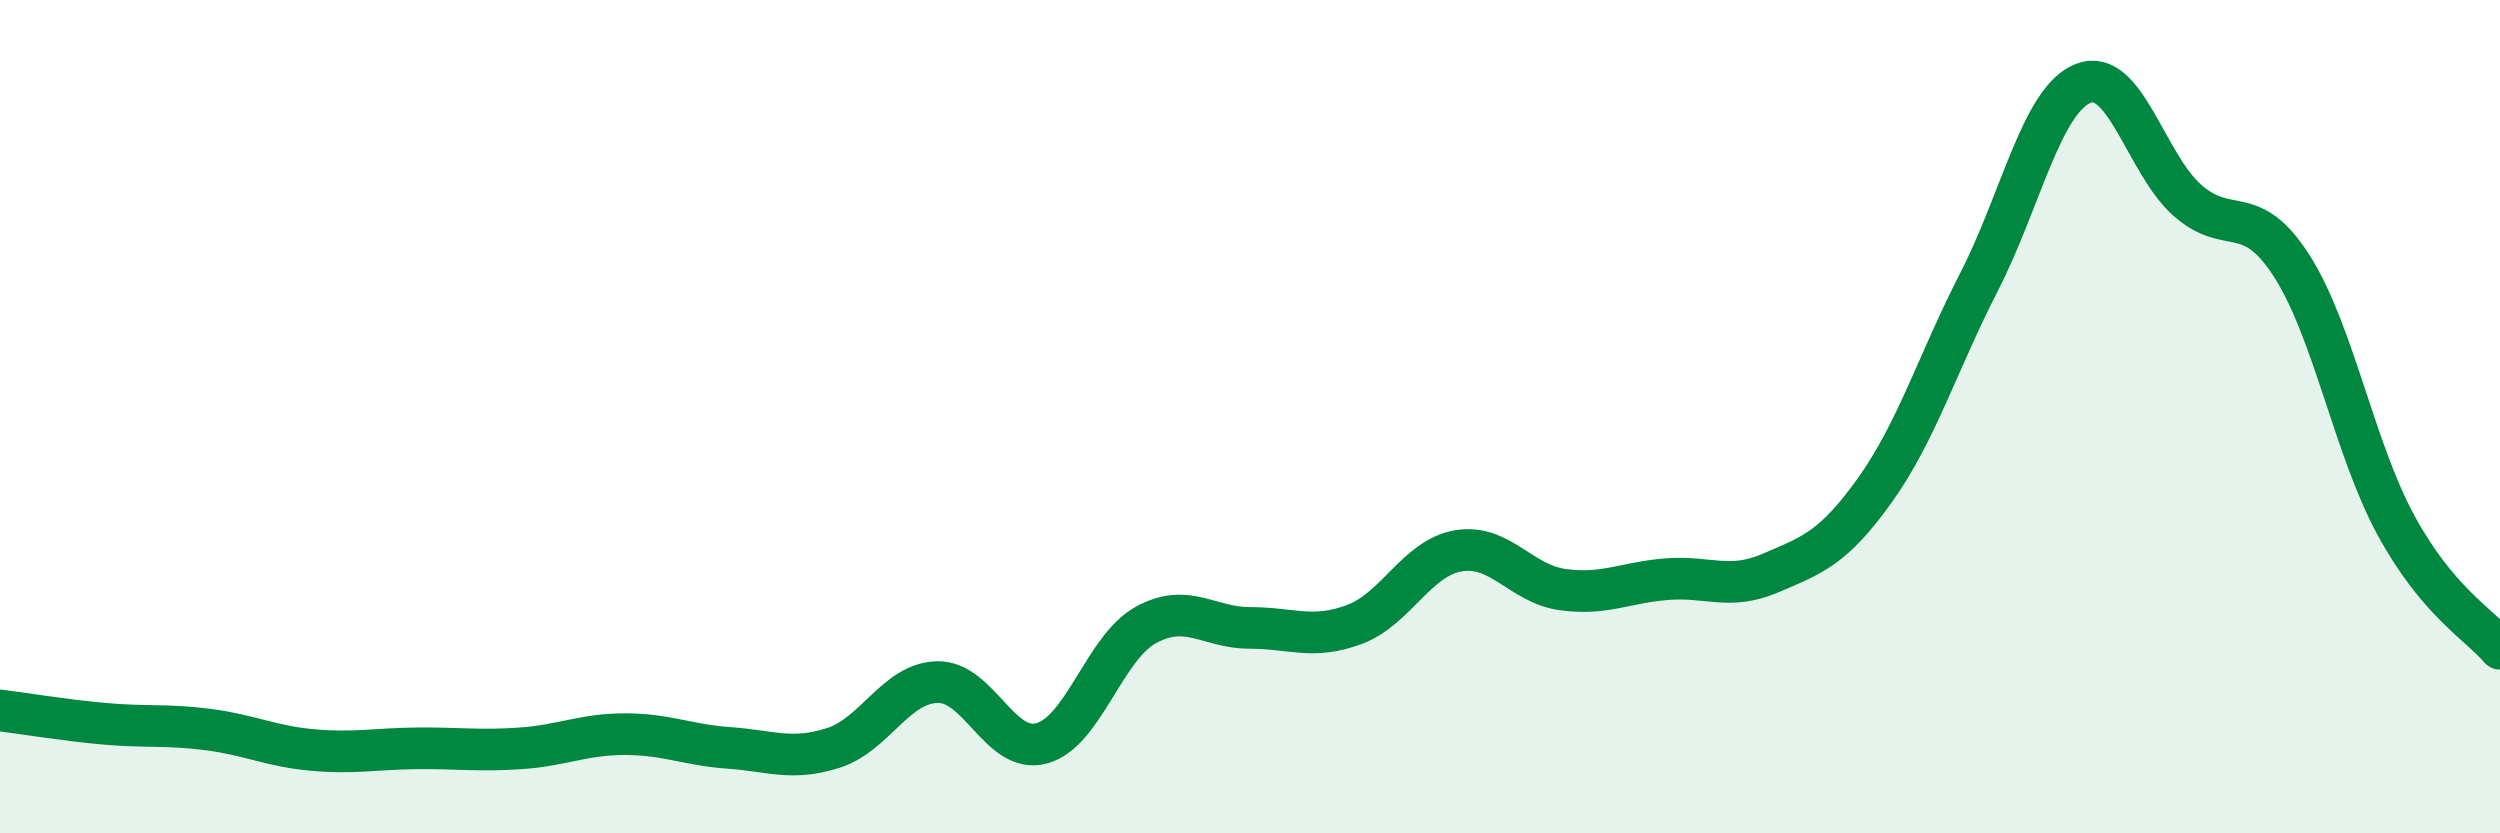 
    <svg width="60" height="20" viewBox="0 0 60 20" xmlns="http://www.w3.org/2000/svg">
      <path
        d="M 0,17.05 C 0.5,17.11 1.5,17.28 2.5,17.37 C 3.5,17.46 4,17.38 5,17.51 C 6,17.64 6.5,17.91 7.5,18 C 8.5,18.09 9,17.97 10,17.96 C 11,17.95 11.5,18.03 12.5,17.96 C 13.5,17.89 14,17.62 15,17.62 C 16,17.62 16.5,17.88 17.5,17.95 C 18.5,18.02 19,18.27 20,17.95 C 21,17.63 21.5,16.39 22.5,16.37 C 23.5,16.35 24,18.11 25,17.84 C 26,17.57 26.5,15.55 27.5,15 C 28.5,14.45 29,15.07 30,15.07 C 31,15.07 31.5,15.36 32.5,14.99 C 33.5,14.62 34,13.39 35,13.22 C 36,13.05 36.5,14.01 37.5,14.15 C 38.5,14.29 39,13.98 40,13.9 C 41,13.82 41.5,14.18 42.5,13.75 C 43.5,13.32 44,13.16 45,11.76 C 46,10.36 46.5,8.71 47.5,6.76 C 48.5,4.81 49,2.39 50,2 C 51,1.61 51.5,3.93 52.5,4.81 C 53.5,5.69 54,4.82 55,6.38 C 56,7.94 56.5,10.76 57.5,12.6 C 58.5,14.44 59.5,14.98 60,15.57L60 20L0 20Z"
        fill="#008740"
        opacity="0.1"
        stroke-linecap="round"
        stroke-linejoin="round"
      />
      <path
        d="M 0,17.05 C 0.5,17.11 1.5,17.28 2.5,17.37 C 3.5,17.46 4,17.38 5,17.51 C 6,17.64 6.5,17.91 7.5,18 C 8.5,18.09 9,17.97 10,17.96 C 11,17.95 11.5,18.03 12.5,17.96 C 13.5,17.89 14,17.62 15,17.62 C 16,17.62 16.5,17.88 17.5,17.95 C 18.5,18.02 19,18.27 20,17.95 C 21,17.63 21.5,16.39 22.5,16.37 C 23.5,16.35 24,18.11 25,17.84 C 26,17.57 26.5,15.55 27.5,15 C 28.5,14.45 29,15.07 30,15.07 C 31,15.07 31.5,15.36 32.5,14.99 C 33.5,14.62 34,13.39 35,13.22 C 36,13.05 36.5,14.01 37.5,14.15 C 38.5,14.29 39,13.98 40,13.9 C 41,13.82 41.5,14.18 42.5,13.75 C 43.5,13.32 44,13.16 45,11.76 C 46,10.36 46.5,8.71 47.5,6.76 C 48.5,4.81 49,2.39 50,2 C 51,1.61 51.5,3.93 52.5,4.81 C 53.5,5.69 54,4.82 55,6.38 C 56,7.94 56.5,10.76 57.5,12.6 C 58.5,14.44 59.5,14.98 60,15.57"
        stroke="#008740"
        stroke-width="1"
        fill="none"
        stroke-linecap="round"
        stroke-linejoin="round"
      />
    </svg>
  